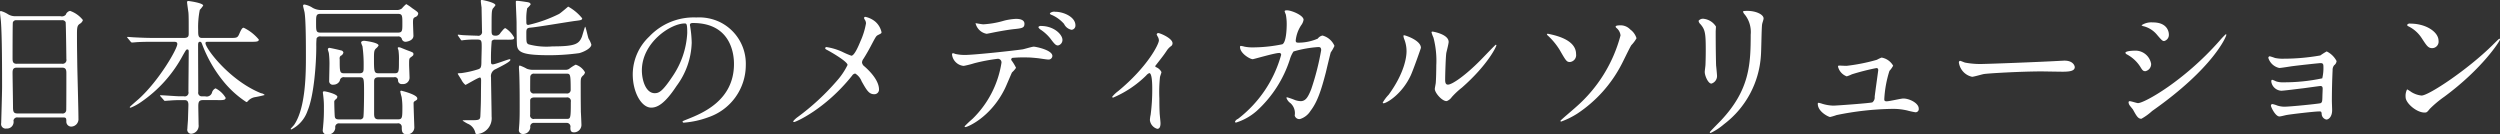 <svg xmlns="http://www.w3.org/2000/svg" width="372.216" height="20" viewBox="0 0 372.216 20">
  <rect x="0" y="0" width="372.216" height="20" fill="#333333" stroke="none"/>
<defs>
    <style>
      .cls-1 {
        fill: #fff;
        fill-rule: evenodd;
      }
    </style>
  </defs>
  <path id="txt" class="cls-1" d="M844.013,561.266c0.44,0,.44.154,0.462,0.528a0.738,0.738,0,0,0,.7.836,1.107,1.107,0,0,0,1.1-1.21c0-1.144-.154-6.711-0.176-7.965-0.022-1.937-.044-2.333-0.044-4.687,0-1.056.11-1.21,0.4-1.43a0.977,0.977,0,0,0,.484-0.572,4.2,4.2,0,0,0-1.914-1.364,0.862,0.862,0,0,0-.638.572,0.789,0.789,0,0,1-.792.22h-6.733a2.027,2.027,0,0,1-1.1-.308,3.831,3.831,0,0,0-1.034-.462c-0.11,0-.132.066-0.132,0.176,0,0.2.11,1.122,0.132,1.32,0.176,2.222.176,7.459,0.176,9.857,0,0.836-.132,5.237-0.132,5.325a0.674,0.674,0,0,0,.77.814,0.985,0.985,0,0,0,1.057-1.188,0.553,0.553,0,0,1,.638-0.462h6.777Zm-6.931-7.987c-0.6,0-.617-0.4-0.617-0.814,0-.4,0-5.171.044-5.347a0.492,0.492,0,0,1,.507-0.33h6.8a0.542,0.542,0,0,1,.55.286c0.044,0.11.11,5.237,0.11,5.5a0.57,0.57,0,0,1-.638.7h-6.755Zm0.11,7.393c-0.594,0-.661-0.286-0.661-0.99,0-.793-0.066-4.335-0.066-5.061,0-.44.066-0.77,0.639-0.77h6.733c0.594,0,.638.374,0.638,0.836,0,0.506,0,5.391-.022,5.523a0.527,0.527,0,0,1-.638.462h-6.623ZM867,558.691c0.814,0,1.188,0,1.188-.352a3.7,3.7,0,0,0-1.5-1.408,0.967,0.967,0,0,0-.507.55,0.827,0.827,0,0,1-1.056.638h-0.4a0.532,0.532,0,0,1-.616-0.638c0-1.936-.022-5.016-0.022-6.931,0-.242,0-0.55.264-0.55,0.2,0,.242.11,0.352,0.4a19.635,19.635,0,0,0,3.323,5.7,14.774,14.774,0,0,0,3.256,2.883,0.519,0.519,0,0,0,.286-0.221,1.839,1.839,0,0,1,.924-0.506,15.483,15.483,0,0,0,1.519-.33,0.9,0.9,0,0,0-.55-0.264c-4.687-1.892-8.274-6.667-8.274-7.459,0-.2.154-0.2,0.44-0.2h6.315c0.77,0,1.188,0,1.188-.33a6.765,6.765,0,0,0-2.244-1.76c-0.176,0-.308.066-0.7,0.99-0.242.528-.4,0.528-1.408,0.528H864.67c-0.572,0-.572-0.418-0.572-1.188a12.992,12.992,0,0,1,.242-2.992,4.608,4.608,0,0,0,.506-0.639c0-.4-2.134-0.682-2.2-0.682a0.17,0.17,0,0,0-.2.2c0,0.11.176,1.343,0.2,1.5,0.044,0.484.044,1.21,0.044,3.1,0,0.374,0,.7-0.726.7h-4.379c-0.9,0-1.716-.022-2.97-0.088-0.154,0-.858-0.066-1.012-0.066-0.022,0-.088,0-0.088.044a0.633,0.633,0,0,0,.088.132l0.44,0.528a0.259,0.259,0,0,0,.22.132c0.132,0,.77-0.066.9-0.066,0.814-.044,1.694-0.044,2.31-0.044h2.971c0.242,0,.55,0,0.55.33,0,0.726-2.707,5.435-5.721,8.163-0.22.2-1.364,1.167-1.364,1.233a0.121,0.121,0,0,0,.132.088,7.614,7.614,0,0,0,1.606-.88A19.6,19.6,0,0,0,861.832,552c0.462-.793.484-0.859,0.66-0.859,0.2,0,.2.2,0.2,0.418,0,0.837-.044,4.951-0.044,5.875a0.557,0.557,0,0,1-.682.682H861.3c-0.4,0-2.355-.154-2.795-0.154-0.022,0-.088,0-0.088.044a0.187,0.187,0,0,0,.066.11l0.484,0.55c0.11,0.132.11,0.132,0.2,0.132s0.529-.044.639-0.044c0.264-.022.88-0.066,1.43-0.066h0.77c0.286,0,.638,0,0.638.7,0,0.154-.044,1.474-0.066,2.244,0,0.088-.088,1.122-0.088,1.32a0.6,0.6,0,0,0,.55.748,1.2,1.2,0,0,0,1.122-1.364c0-.374-0.044-2.31-0.044-2.728,0-.66.11-0.925,0.7-0.925H867Zm26.818-9.483a0.541,0.541,0,0,1,.594.33,0.562,0.562,0,0,0,.594.462c0.044,0,1.144-.11,1.144-0.9,0-.022-0.066-1.716-0.066-1.958,0-.616.066-0.7,0.374-0.836a0.584,0.584,0,0,0,.4-0.506c0-.154-0.088-0.264-0.88-0.793a6.6,6.6,0,0,0-.9-0.616,4.37,4.37,0,0,0-.638.638,1.206,1.206,0,0,1-.814.243h-11.09a2.609,2.609,0,0,1-1.364-.309,3.284,3.284,0,0,0-1.232-.506,0.178,0.178,0,0,0-.22.176c0,0.154.2,0.859,0.22,0.991,0.2,1.21.2,4.972,0.2,6.491,0,2.442,0,7.657-1.738,10.231-0.066.11-.528,0.572-0.528,0.616a0.089,0.089,0,0,0,.11.088,4.882,4.882,0,0,0,2.4-2.772c0.968-2.267,1.3-7.085,1.3-9.55a10.732,10.732,0,0,1,.044-1.232,0.576,0.576,0,0,1,.638-0.286h11.464Zm-11.464-.572c-0.7,0-.7-0.22-0.7-1.452,0-1.078,0-1.342.7-1.342H893.8c0.7,0,.7.242,0.7,1.452,0,1.078,0,1.342-.7,1.342H882.357Zm11.42,13.51a0.539,0.539,0,0,1,.638.572c0,0.506,0,1.056.726,1.056a1.031,1.031,0,0,0,1.144-1.034c0-.11-0.11-2.992-0.11-3.542a0.348,0.348,0,0,1,.132-0.331c0.374-.22.418-0.242,0.418-0.44,0-.572-2.376-1.144-2.376-1.144a0.134,0.134,0,0,0-.154.132,7.22,7.22,0,0,0,.2.814,9.909,9.909,0,0,1,.11,1.651c0,1.518-.044,1.672-0.726,1.672h-2.8c-0.616,0-.682-0.33-0.682-0.9v-4.775c0-.418.2-0.594,0.7-0.594h2.267a0.467,0.467,0,0,1,.594.462,0.546,0.546,0,0,0,.638.55,0.969,0.969,0,0,0,1.078-.9c0-.33-0.066-1.694-0.066-1.98,0-.836,0-0.924.242-1.1,0.352-.264.4-0.286,0.4-0.485,0-.22-0.066-0.242-0.77-0.506-0.2-.066-1.1-0.44-1.166-0.462a0.936,0.936,0,0,0-.242-0.044,0.124,0.124,0,0,0-.154.11c0,0.066.11,0.33,0.11,0.374a9.235,9.235,0,0,1,.066,1.541c0,1.672,0,1.848-.7,1.848H891c-0.726,0-.726-0.2-0.726-2.4,0-.9.066-1.079,0.33-1.321a1.277,1.277,0,0,0,.352-0.418c0-.462-2.112-0.7-2.134-0.7s-0.462,0-.462.286a3.746,3.746,0,0,0,.2.528,20.126,20.126,0,0,1,.176,3.081c0,0.66,0,.946-0.682.946h-2.134c-0.748,0-.748-0.132-0.748-2.09a0.544,0.544,0,0,1,.132-0.506,0.665,0.665,0,0,0,.418-0.507,0.431,0.431,0,0,0-.374-0.308c-0.484-.132-1.629-0.374-1.7-0.374a0.226,0.226,0,0,0-.242.22c0,0.11.154,0.506,0.154,0.594a13.211,13.211,0,0,1,.088,1.519c0,0.4-.044,2.178-0.044,2.552a0.54,0.54,0,0,0,.661.594,1.022,1.022,0,0,0,.924-0.594,0.575,0.575,0,0,1,.726-0.506h2.134c0.748,0,.748.022,0.748,2.42,0,0.506-.022,3.235-0.11,3.543a0.506,0.506,0,0,1-.572.308H885.13c-0.33,0-.616-0.022-0.682-0.374-0.044-.242-0.088-1.958-0.088-2.311a0.581,0.581,0,0,1,.264-0.33,0.572,0.572,0,0,0,.2-0.352c0-.4-1.717-0.814-1.959-0.814a0.17,0.17,0,0,0-.2.176c0,0.088.066,0.484,0.066,0.572a12.261,12.261,0,0,1,.088,1.739,23.245,23.245,0,0,1-.11,2.618c0,0.132-.066.66-0.066,0.748a0.614,0.614,0,0,0,.726.572,1.062,1.062,0,0,0,1.145-.99,0.549,0.549,0,0,1,.638-0.66h8.625Zm25.124-.066a0.555,0.555,0,0,1,.616.682c0,0.308,0,.726.528,0.726a1.116,1.116,0,0,0,1.122-1.1c0-.088-0.066-1.738-0.088-1.936,0-.55-0.022-1.364-0.022-3.895,0-1.034-.022-1.166.308-1.5a0.818,0.818,0,0,0,.33-0.506,2.441,2.441,0,0,0-1.386-1.144,6.259,6.259,0,0,0-.99.638,1.024,1.024,0,0,1-.55.132h-4.775a2.669,2.669,0,0,1-.946-0.154,6.516,6.516,0,0,0-1.056-.484c-0.132,0-.132.2-0.132,0.352,0,0.11.044,0.66,0.044,0.792,0.066,1.628.066,3.344,0.066,5,0,0.924,0,1.584-.044,2.376,0,0.132-.066.814-0.066,0.968a0.573,0.573,0,0,0,.528.7,1.069,1.069,0,0,0,1.166-.99,0.543,0.543,0,0,1,.616-0.66H918.9Zm-4.753-4.379a0.531,0.531,0,0,1-.616-0.594c0-.154,0-1.914.022-1.958a0.517,0.517,0,0,1,.594-0.4H918.9c0.594,0,.66,0,0.66,2.354a0.538,0.538,0,0,1-.638.594h-4.775Zm0,3.785a0.521,0.521,0,0,1-.616-0.638v-2.157c0-.044.044-0.4,0.616-0.4h4.775a0.552,0.552,0,0,1,.66.661c0,2.53-.044,2.53-0.66,2.53h-4.775Zm-3.982-11.794c0.792,0,.99-0.022.99-0.308a3.784,3.784,0,0,0-1.3-1.408c-0.154,0-.22.066-0.748,0.7a0.77,0.77,0,0,1-.661.418c-0.506,0-.66-0.088-0.66-0.682,0-2.662,0-2.97.176-3.344a4.052,4.052,0,0,0,.4-0.507c0-.418-1.98-0.792-2.046-0.792-0.132,0-.132.11-0.132,0.2,0,0.132.088,0.77,0.11,0.924,0,0.088.066,3.411,0.066,3.543a0.562,0.562,0,0,1-.7.66c-0.2,0-2-.066-2.178-0.088-0.088,0-.572-0.066-0.66-0.066-0.066,0-.066.022-0.066,0.066a0.264,0.264,0,0,0,.066.132l0.352,0.506a0.279,0.279,0,0,0,.176.154c0.044,0,.22-0.044.264-0.044a14.912,14.912,0,0,1,2-.088c0.7,0,.7.176,0.7,1.21,0,0.308-.044,1.761-0.044,2.091,0,0.858-.11.99-0.462,1.122a14.826,14.826,0,0,1-2.508.572c-0.484.022-.55,0.022-0.55,0.11,0,0.022.484,0.792,0.528,0.858a2.284,2.284,0,0,0,.616.792c0.088,0,1.892-1.1,2.156-1.1,0.11,0,.154.11,0.176,0.352,0,0.242-.022,1.716-0.022,2.046,0,1.365-.044,2.267-0.088,3.323-0.022.462-.154,0.572-0.638,0.616-0.11.022-1.21,0.022-1.8,0.022-0.022,0-.2,0-0.2.066a7.955,7.955,0,0,0,.726.44,1.884,1.884,0,0,1,1.122,1.21c0.066,0.242.088,0.352,0.242,0.352a2.365,2.365,0,0,0,2.222-2.618c0-.726-0.088-5.3-0.088-5.831a1.123,1.123,0,0,1,.7-1.232c0.947-.484,2.179-1.1,2.179-1.364a0.089,0.089,0,0,0-.088-0.11c-0.242,0-2.157.77-2.531,0.77-0.264,0-.264-0.2-0.264-0.484a27.221,27.221,0,0,1,.11-2.993,0.584,0.584,0,0,1,.572-0.2h1.783Zm9.021-4.929c-0.022.022-1.122,0.969-1.364,1.1a20.271,20.271,0,0,1-4.555,1.628c-0.308,0-.308-0.132-0.308-0.66a7.839,7.839,0,0,1,.132-1.827,2.943,2.943,0,0,0,.506-0.55c0-.286-0.33-0.33-0.594-0.374-0.176-.022-1.122-0.176-1.43-0.176-0.154,0-.176.022-0.176,0.176,0,0.484.11,2.641,0.11,3.081,0,1.144.022,3.08,0.066,3.41,0.132,1.078,1.1,1.431,4.929,1.431a33.47,33.47,0,0,0,4.334-.309c0.748-.2,1.805-0.748,1.805-1.276a3.776,3.776,0,0,0-.419-0.9c-0.11-.264-0.418-1.76-0.506-1.76-0.044,0-.4,1.254-0.484,1.5-0.44,1.078-.99,1.43-4.378,1.43a10.175,10.175,0,0,1-3.565-.308c-0.33-.176-0.33-0.33-0.33-1.65,0-.572.022-0.792,0.638-0.836,1.078-.088,5.787-0.9,6.755-1.012,0.682-.088.924-0.11,0.924-0.374A7.058,7.058,0,0,0,919.187,544.763Zm18.589,2.443c6.007,0,6.1,5.237,6.1,6.1,0,5.478-4.775,7.371-7.063,8.273-0.55.22-.594,0.242-0.594,0.308a0.181,0.181,0,0,0,.22.154,13.522,13.522,0,0,0,3.652-.814,8.205,8.205,0,0,0,5.545-7.745,6.9,6.9,0,0,0-3.828-6.4,7.172,7.172,0,0,0-3.543-.7,9.105,9.105,0,0,0-7.019,2.86,7.752,7.752,0,0,0-2.442,5.611c0,2.684,1.3,4.951,2.75,4.951,0.88,0,2-.528,3.763-3.213a11.287,11.287,0,0,0,2.266-6.447,16.864,16.864,0,0,0-.22-2.376c0-.088-0.044-0.176-0.044-0.242C937.314,547.382,937.336,547.206,937.776,547.206Zm-1.232.066c0.286,0,.374.11,0.374,1.43a12.587,12.587,0,0,1-2.156,6.4c-1.519,2.288-2.047,2.552-2.685,2.552-1.342,0-1.914-1.958-1.914-3.388C930.163,550.11,934.454,547.272,936.544,547.272Zm21.12,3.52a0.168,0.168,0,0,0-.2.176c0,0.11.044,0.132,0.462,0.352,0.836,0.462,2.86,1.673,2.86,2.135a10.383,10.383,0,0,1-1.584,2.354,35.364,35.364,0,0,1-5.831,5.391,3.3,3.3,0,0,0-.682.638,0.129,0.129,0,0,0,.154.11c0.2,0,4.6-1.87,8.625-6.909a0.633,0.633,0,0,1,.462-0.308,2.32,2.32,0,0,1,.946,1.144c0.77,1.364,1.1,1.936,1.893,1.936a0.69,0.69,0,0,0,.7-0.726c0-.55-0.264-1.738-2.157-3.41a0.875,0.875,0,0,1-.374-0.594,1.009,1.009,0,0,1,.22-0.55c0.462-.727.88-1.475,1.255-2.2,0.572-1.078.638-1.188,0.88-1.32,0.484-.242.55-0.264,0.55-0.44a2.89,2.89,0,0,0-.946-1.584,3.431,3.431,0,0,0-1.475-.7,0.18,0.18,0,0,0-.176.2,0.94,0.94,0,0,0,.132.264,0.979,0.979,0,0,1,.154.506,10.844,10.844,0,0,1-.814,2.64c-0.264.638-.9,2.179-1.364,2.179a11.936,11.936,0,0,1-1.386-.595A8.84,8.84,0,0,0,957.664,550.792Zm34.057-5.258a0.98,0.98,0,0,0-.814.22,0.31,0.31,0,0,0,.264.242,5.218,5.218,0,0,1,1.848,1.342,1.561,1.561,0,0,0,1.123.88,0.626,0.626,0,0,0,.572-0.66C994.714,546.282,992.909,545.534,991.721,545.534Zm-2.156,2.112a0.382,0.382,0,0,0-.374.176,0.915,0.915,0,0,0,.308.352,6.374,6.374,0,0,1,1.5,1.364c0.616,0.836.814,1.012,1.122,1.012a0.83,0.83,0,0,0,.66-0.836C992.777,548.944,991.545,547.646,989.565,547.646Zm-4.4,5.083a0.267,0.267,0,0,1,.154-0.33,18.944,18.944,0,0,1,2.223-.066c0.484,0,1.1.066,1.562,0.11,0.22,0.022,1.3.2,1.54,0.2a0.56,0.56,0,0,0,.638-0.528c0-.9-2.508-1.387-2.772-1.387-0.242,0-1.386.352-1.651,0.4-1.54.22-7.239,0.836-8.647,0.836a6.508,6.508,0,0,1-1.386-.154,1.936,1.936,0,0,0-.33-0.11c-0.11,0-.154.088-0.154,0.22a1.925,1.925,0,0,0,1.738,1.673,13.89,13.89,0,0,0,1.584-.4,27.162,27.162,0,0,1,3.5-.66,0.538,0.538,0,0,1,.528.66,14.839,14.839,0,0,1-4.313,8.295,14.983,14.983,0,0,0-1.166,1.1,0.111,0.111,0,0,0,.132.11c0.286,0,3.719-1.408,5.831-5.655,0.2-.374,1.034-2.4,1.1-2.486a3.48,3.48,0,0,0,.594-0.682A6.836,6.836,0,0,0,985.164,552.729Zm-5.325-5.5a2.076,2.076,0,0,0,1.651,1.584c0.066,0,.924-0.176,1.034-0.2,0.33-.066,1.8-0.352,2.926-0.484,1.3-.132,1.673-0.176,1.673-0.814s-0.793-.726-1.255-0.726a8.99,8.99,0,0,0-1.76.264,13.575,13.575,0,0,1-3.124.55C980.808,547.4,979.839,547.228,979.839,547.228Zm26.751,6.381c1.1-1.408,1.23-1.562,1.72-2.289a2.474,2.474,0,0,1,.68-0.7,0.513,0.513,0,0,0,.18-0.4c0-.748-1.87-1.518-2.12-1.518a0.238,0.238,0,0,0-.24.22,2.928,2.928,0,0,0,.18.352,1.142,1.142,0,0,1,.15.528c0,0.55-1.69,3.939-6.07,7.547a4.681,4.681,0,0,0-.88.836,0.123,0.123,0,0,0,.13.132,15.765,15.765,0,0,0,4.93-3.3,1.181,1.181,0,0,1,.46-0.352c0.44,0,.44,1.87.44,2.42a28.272,28.272,0,0,1-.24,3.785,4.647,4.647,0,0,0-.11.792,1.53,1.53,0,0,0,1.1,1.3c0.48,0,.48-0.66.48-0.836,0-.242-0.13-1.364-0.13-1.584-0.04-.836-0.04-1.54-0.04-2.113a21.2,21.2,0,0,1,.09-3.168c0.02-.132.22-0.638,0.22-0.748a1.526,1.526,0,0,0-.84-0.748A0.241,0.241,0,0,1,1006.59,553.609Zm21.47-3.477c-0.39,0-.55,0-0.55-0.33a5.046,5.046,0,0,1,.8-2.244,1.83,1.83,0,0,0,.37-0.836c0-.66-1.8-1.408-2.49-1.408-0.08,0-.33,0-0.33.154a4.745,4.745,0,0,0,.18.484,7.453,7.453,0,0,1,.13,1.408c0,0.638-.06,2.75-0.66,3.014a22.145,22.145,0,0,1-4.38.462,5.886,5.886,0,0,1-1.25-.11,3.386,3.386,0,0,0-.53-0.11c-0.13,0-.13.088-0.13,0.176,0,0.924,1.47,1.8,1.89,1.8,0.16,0,3.28-.925,3.92-0.925a0.264,0.264,0,0,1,.31.286,18.045,18.045,0,0,1-6.43,9.528,0.783,0.783,0,0,0-.44.418,0.146,0.146,0,0,0,.15.132,8.486,8.486,0,0,0,3.11-1.76,17.687,17.687,0,0,0,4.9-7.613,4.259,4.259,0,0,1,.55-1.211,16.793,16.793,0,0,1,3.68-.66c0.2,0,.44,0,0.44.462a38.049,38.049,0,0,1-1.48,5.809c-0.46,1.144-.81,1.782-1.58,1.782a3.012,3.012,0,0,1-.81-0.154,11.024,11.024,0,0,0-1.19-.418c-0.05,0-.11,0-0.11.088a1.62,1.62,0,0,0,.61.793,1.99,1.99,0,0,1,.62,1.826,0.7,0.7,0,0,0,.79.528,2.813,2.813,0,0,0,1.56-1.21c1.06-1.364,1.63-3.213,2.29-5.743,0.11-.462.68-2.861,0.73-2.971a5.773,5.773,0,0,0,.55-0.968,2.7,2.7,0,0,0-1.78-1.54,1.171,1.171,0,0,0-.71.462A7.266,7.266,0,0,1,1028.06,550.132Zm18.09,0.77c0-1.122-2.33-1.87-2.49-1.87a0.094,0.094,0,0,0-.11.11,1.868,1.868,0,0,0,.09.4,4.837,4.837,0,0,1,.37,1.892c0,0.727-.24,3.125-2.66,6.447a6.033,6.033,0,0,0-.88,1.167,0.1,0.1,0,0,0,.11.11c0.44,0,2.75-1.321,4.07-4.181C1045.03,554.137,1046.15,550.968,1046.15,550.9Zm3.87,7.921a1.648,1.648,0,0,0,.73-0.594,11.719,11.719,0,0,1,1.51-1.408c3.86-3.388,5.13-6.117,5.13-6.293a0.092,0.092,0,0,0-.09-0.088c-0.08,0-1.95,1.981-2.33,2.355-2.11,2.134-4.14,3.586-4.8,3.586-0.39,0-.41-0.44-0.41-0.726,0-.726.08-3.388,0.17-3.983,0.05-.242.35-1.386,0.35-1.65,0-1.144-2.31-1.54-2.42-1.54a0.12,0.12,0,0,0-.13.11,5.058,5.058,0,0,0,.29.792,13.6,13.6,0,0,1,.42,4.137c0,0.55-.03,2.288-0.09,2.706-0.02.11-.13,0.682-0.13,0.792C1048.22,557.635,1049.38,558.934,1050.02,558.823Zm28.23-9.351a2.52,2.52,0,0,0-.93-1.3,1.982,1.982,0,0,0-1.6-.616c-0.09,0-.58,0-0.58.2a0.361,0.361,0,0,0,.11.176,1.637,1.637,0,0,1,.62,1.122,21.388,21.388,0,0,1-6.62,10.65c-0.35.33-2.33,1.98-2.33,2.068a0.115,0.115,0,0,0,.11.11,12.128,12.128,0,0,0,2.44-1.21,19.6,19.6,0,0,0,6.55-7.305c0.22-.4,1.19-2.443,1.46-2.861A4.858,4.858,0,0,0,1078.25,549.472Zm-13.16-.66c-0.04,0-.18-0.022-0.18.066a0.376,0.376,0,0,0,.14.2,10.236,10.236,0,0,1,1.76,2.134c0.96,1.673,1.05,1.8,1.54,1.8a1.031,1.031,0,0,0,.9-1.189C1069.25,549.626,1066.01,549.01,1065.09,548.812Zm22.4-1.936a0.82,0.82,0,0,0,.28.506c0.68,0.792.79,1.3,0.79,3.762,0,0.4,0,1.255-.04,2.245,0,0.176-.11.924-0.11,1.1,0,0.572.51,1.738,0.99,1.738a1.176,1.176,0,0,0,.84-1.122c0-.22-0.11-1.32-0.14-1.584-0.02-.528-0.06-2.509-0.06-5.061,0-.11.04-0.616,0.04-0.726a2.492,2.492,0,0,0-1.74-1.144A0.84,0.84,0,0,0,1087.49,546.876Zm7.76,2.046c0,4.4-.15,8.229-4.4,12.762-0.26.286-1.69,1.694-1.69,1.782a0.109,0.109,0,0,0,.13.11,8.861,8.861,0,0,0,1.98-1.3,13.913,13.913,0,0,0,5.5-10.209c0.07-.771.09-4.071,0.18-4.665,0.04-.242.22-0.682,0.22-0.88,0-.572-1.1-1.122-2.42-1.122-0.64,0-.64.066-0.64,0.132a1.145,1.145,0,0,0,.28.44A4.166,4.166,0,0,1,1095.25,548.922Zm13.2,4.621c-0.13,0-.2.022-0.2,0.154a2.066,2.066,0,0,0,1.3,1.452,5.618,5.618,0,0,0,.77-0.308,35.437,35.437,0,0,1,3.63-.924c0.11,0,.29,0,0.29.33,0,0.044-.49,3.52-0.53,3.938a0.926,0.926,0,0,1-.35.837c-0.27.11-5.28,0.484-5.83,0.484a6.235,6.235,0,0,1-1.59-.264,4.558,4.558,0,0,0-.55-0.154,0.128,0.128,0,0,0-.15.154c0,1.188,1.63,1.958,1.83,1.958a7.939,7.939,0,0,0,.96-0.286,44.135,44.135,0,0,1,8.3-.924,9.2,9.2,0,0,1,2.24.242,11.646,11.646,0,0,0,1.21.264,0.476,0.476,0,0,0,.49-0.55c0-.814-1.39-1.5-2.29-1.5-0.35,0-2.09.418-2.49,0.418-0.31,0-.35-0.132-0.35-0.308a16.637,16.637,0,0,1,.77-4.224,3.632,3.632,0,0,0,.55-0.77,2.461,2.461,0,0,0-1.72-1.21,5.022,5.022,0,0,0-.7.33,27.652,27.652,0,0,1-4.51.9C1109.35,553.587,1108.52,553.543,1108.45,553.543Zm21.41-.242a12.076,12.076,0,0,1-2.69-.2c-0.11-.022-0.64-0.264-0.75-0.264a0.229,0.229,0,0,0-.17.264,2.521,2.521,0,0,0,1.96,2.112c0.26,0,1.45-.352,1.71-0.4,0.53-.11,5.57-0.4,8.61-0.4,0.44,0,2.64.044,3.14,0.044,0.93,0,1.83-.066,1.83-0.682,0-.154-0.2-0.968-1.54-0.968-0.11,0-.35.022-0.48,0.022C1138.26,553.015,1130.58,553.3,1129.86,553.3Zm23.56,8.163a8.558,8.558,0,0,0,1.61-1.166c9.1-6.381,11.04-11.09,11.04-11.332a0.08,0.08,0,0,0-.09-0.088,11.324,11.324,0,0,0-.94.99c-5.26,5.963-11.18,9.264-12.13,9.264-0.17,0-1.01-.287-1.21-0.287a0.159,0.159,0,0,0-.19.155,0.884,0.884,0,0,0,.13.418c0.06,0.11.46,0.572,0.53,0.682C1152.72,561.112,1152.94,561.464,1153.42,561.464Zm-0.84-10.144c-0.28,0-1.54.022-1.54,0.33a0.412,0.412,0,0,0,.2.22,5.342,5.342,0,0,1,2,1.827c0.33,0.55.44,0.682,0.77,0.682a1.073,1.073,0,0,0,.86-1.1A2.376,2.376,0,0,0,1152.58,551.32Zm2.56-4.2a2.64,2.64,0,0,0-1.7.418,0.573,0.573,0,0,0,.33.154,3.8,3.8,0,0,1,1.89,1.166c0.8,0.946.91,1.034,1.15,1.034a0.945,0.945,0,0,0,.7-0.99C1157.51,548.834,1157.51,547.118,1155.14,547.118Zm17.38,5.039a0.241,0.241,0,0,0-.2.242,2.2,2.2,0,0,0,1.63,1.5c0.26,0,1.6-.22,1.91-0.264,1.58-.2,4.09-0.462,4.22-0.462,0.33,0,.44.11,0.44,0.484a6.614,6.614,0,0,1-.17,1.782,27.251,27.251,0,0,1-5.81.594,2.99,2.99,0,0,1-1.1-.154,3.357,3.357,0,0,0-.53-0.22c-0.11,0-.15.066-0.15,0.286a1.592,1.592,0,0,0,1.49,1.342c0.38,0,2.73-.308,3.33-0.374,0.81-.11,2.39-0.33,2.48-0.33,0.27,0,.35.132,0.35,0.418,0,0.088-.04,1.012-0.04,1.188-0.02.616-.02,0.815-0.26,0.947-0.2.088-4.54,0.528-5.42,0.528a3.5,3.5,0,0,1-1.05-.176,3.67,3.67,0,0,0-.73-0.22,0.228,0.228,0,0,0-.2.264c0,0.176.66,1.584,1.26,1.584,0.24,0,.92-0.2,1.1-0.22,0.59-.11,4.11-0.528,4.84-0.528,0.31,0,.31.066,0.35,0.352a0.886,0.886,0,0,0,.7.858c0.33,0,.86-0.4.86-1.408,0-.2-0.04-1.166-0.04-1.387,0-1.452.04-3.1,0.11-4.554a1.1,1.1,0,0,1,.22-0.726,0.874,0.874,0,0,0,.37-0.638,3.3,3.3,0,0,0-1.47-1.431,9.07,9.07,0,0,0-.95.6,31.414,31.414,0,0,1-5.48.484,5.4,5.4,0,0,1-1.27-.11A7.71,7.71,0,0,0,1172.52,552.157Zm25.14-2.311c0-1.3-1.85-2.552-4.2-2.552a0.438,0.438,0,0,0-.48.2,0.3,0.3,0,0,0,.19.2,4.953,4.953,0,0,1,2.01,1.8c0.72,1.1.94,1.452,1.54,1.452A0.969,0.969,0,0,0,1197.66,549.846Zm9.16-.2a0.147,0.147,0,0,0-.11-0.11c-0.05,0-.66.616-1.02,0.968-3.65,3.609-9.48,7.5-10.56,7.5a3.6,3.6,0,0,1-1.49-.506,6.393,6.393,0,0,0-.66-0.418,2.117,2.117,0,0,0-.22,1.166c0,0.881,1.62,2.289,2.81,2.289,0.33,0,.38-0.044.79-0.55a16,16,0,0,1,2.16-1.805C1204.24,553.961,1206.82,549.846,1206.82,549.648Z" transform="translate(-834.594 -543.781)"/>
</svg>
